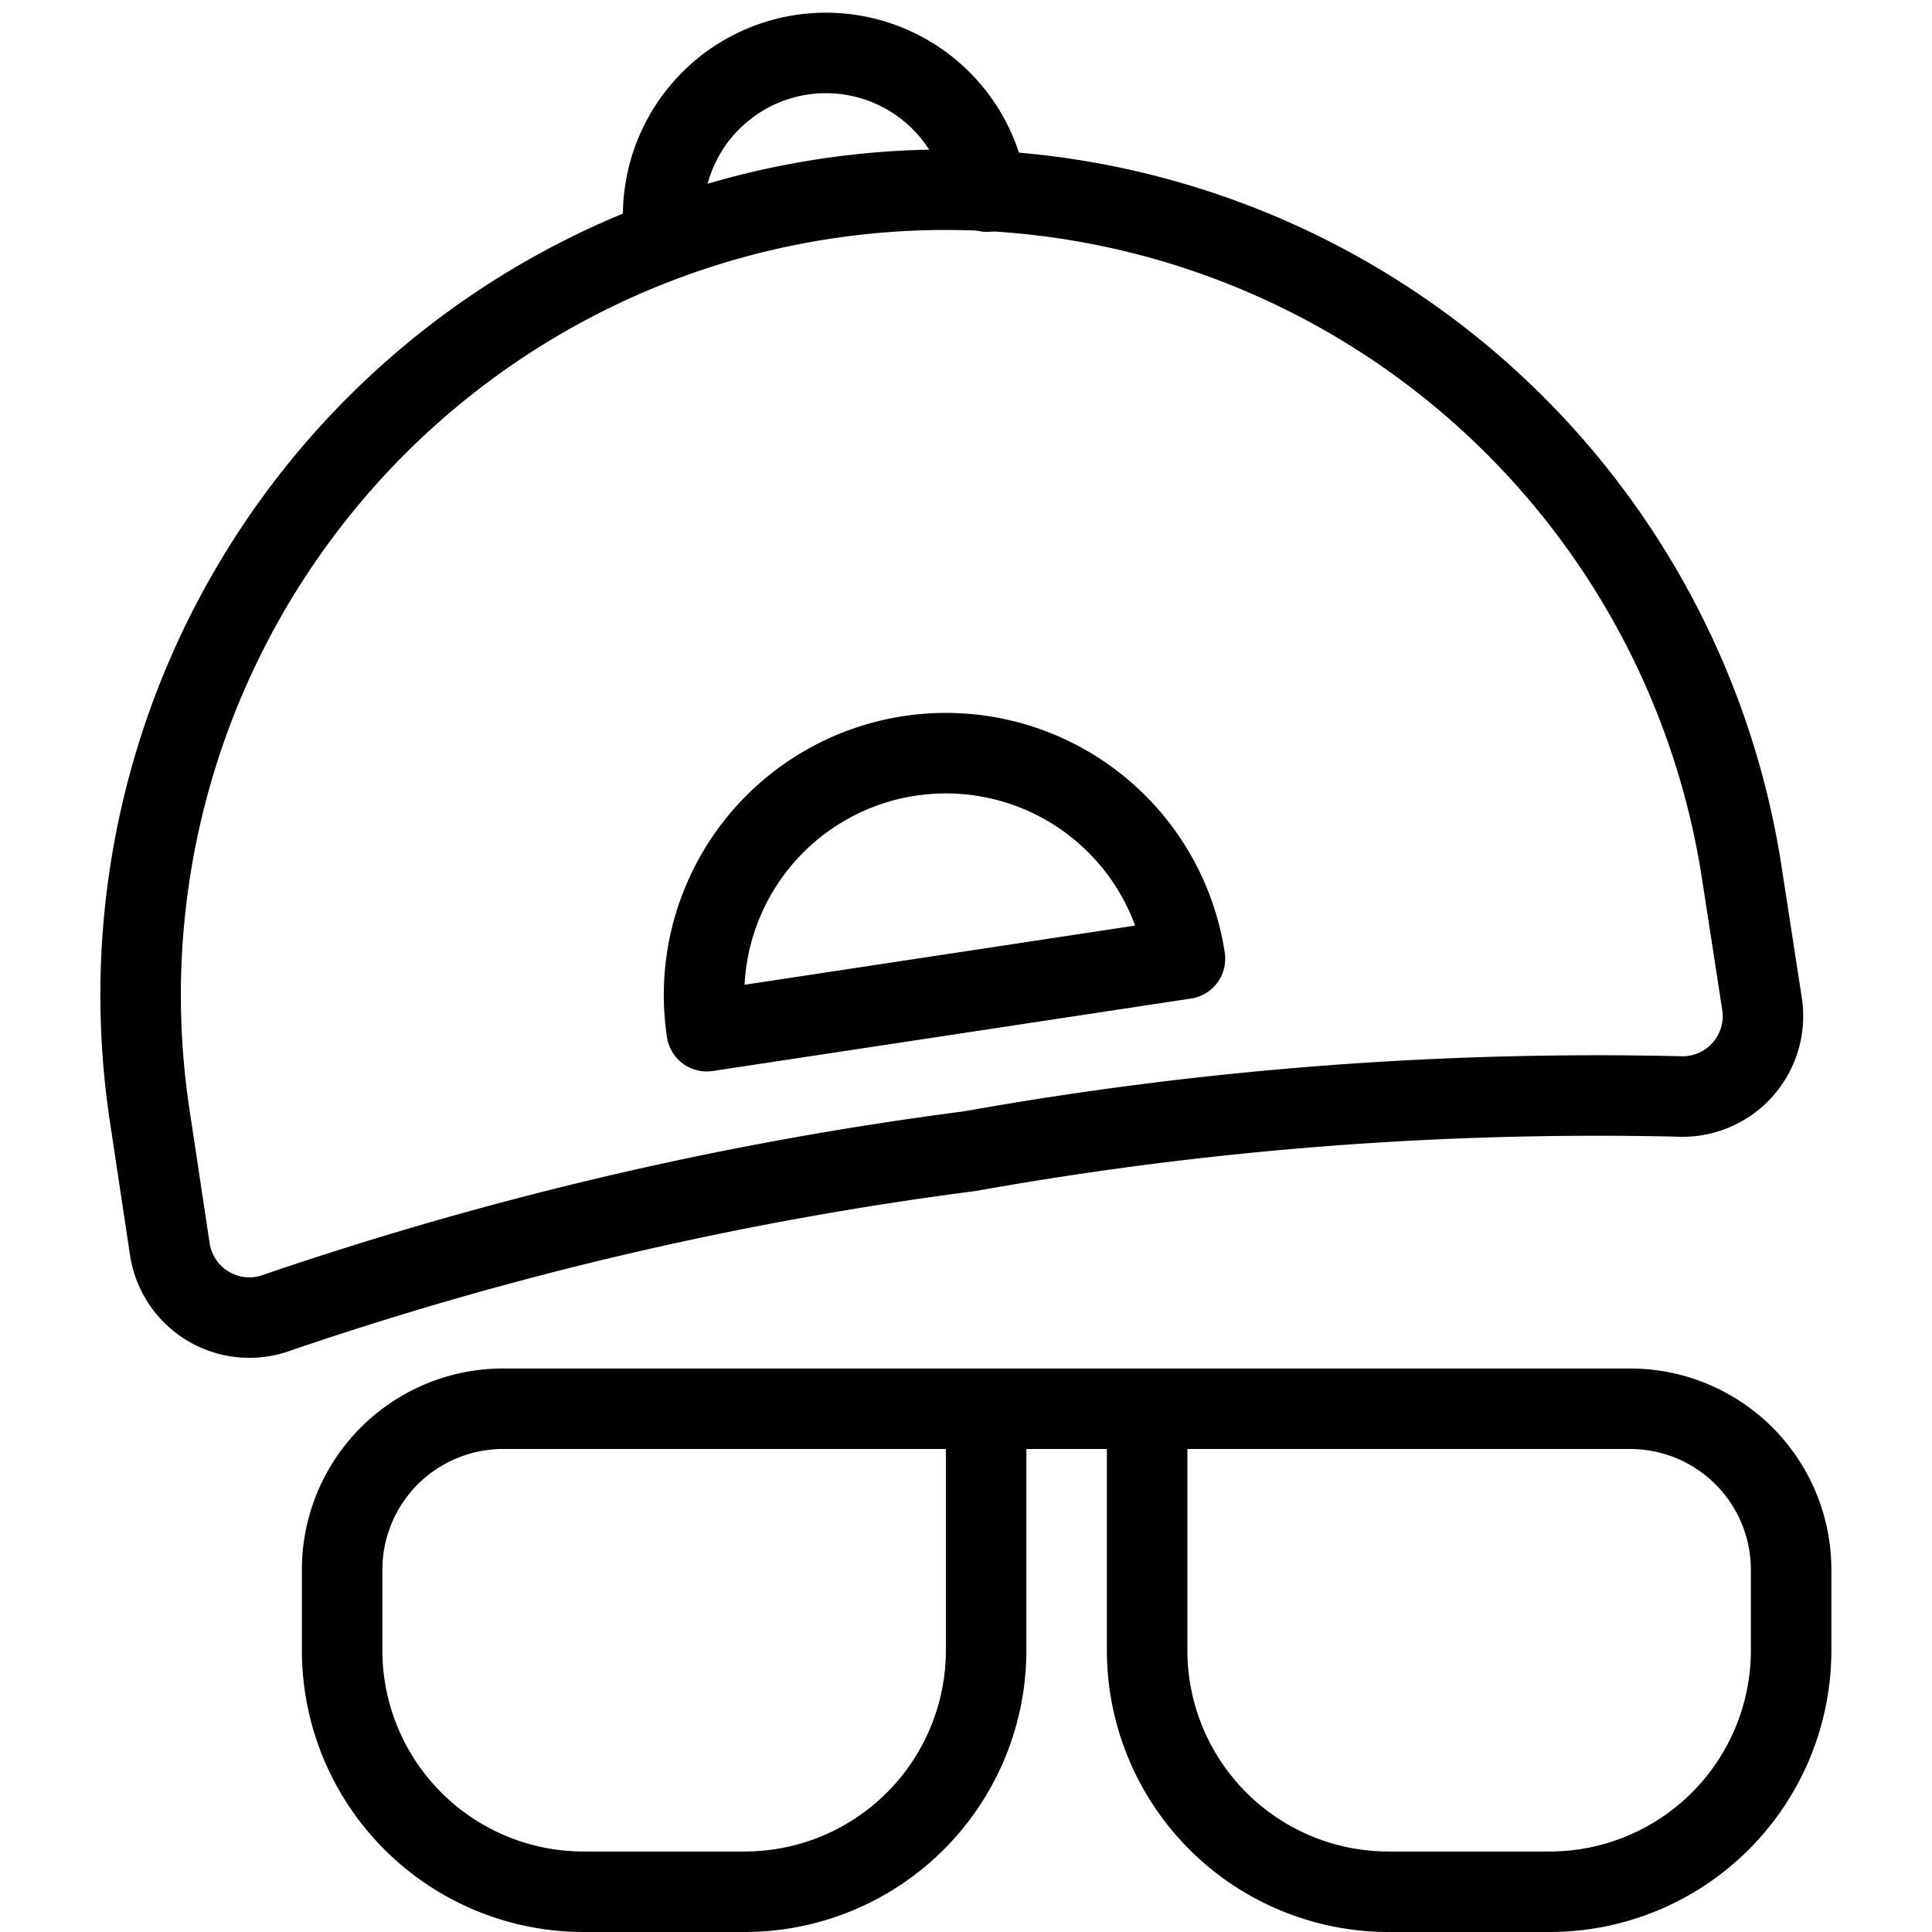 <svg xmlns="http://www.w3.org/2000/svg" viewBox="0 0 24 24" stroke="black"><path d="M19.25 23.5h-2a3 3 0 0 1-3-3v-3h6a2 2 0 0 1 2 2v1a3 3 0 0 1-3 3Zm-12 0h2a3 3 0 0 0 3-3v-3h-6a2 2 0 0 0-2 2v1a3 3 0 0 0 3 3Zm5-6h2" fill="none" stroke-linecap="round" stroke-linejoin="round"/><g fill="none" stroke-linecap="round" stroke-linejoin="round"><path d="M21.64 10.86a10 10 0 0 0-19.78 3l.25 1.66a1 1 0 0 0 1.35.78 44.11 44.11 0 0 1 8.59-2 44.26 44.26 0 0 1 8.79-.68 1 1 0 0 0 1.05-1.14Z"/><path d="M8.78 12.81a3 3 0 0 1 5.94-.9Zm3.48-10.43a2 2 0 1 0-4 .6"/></g></svg>